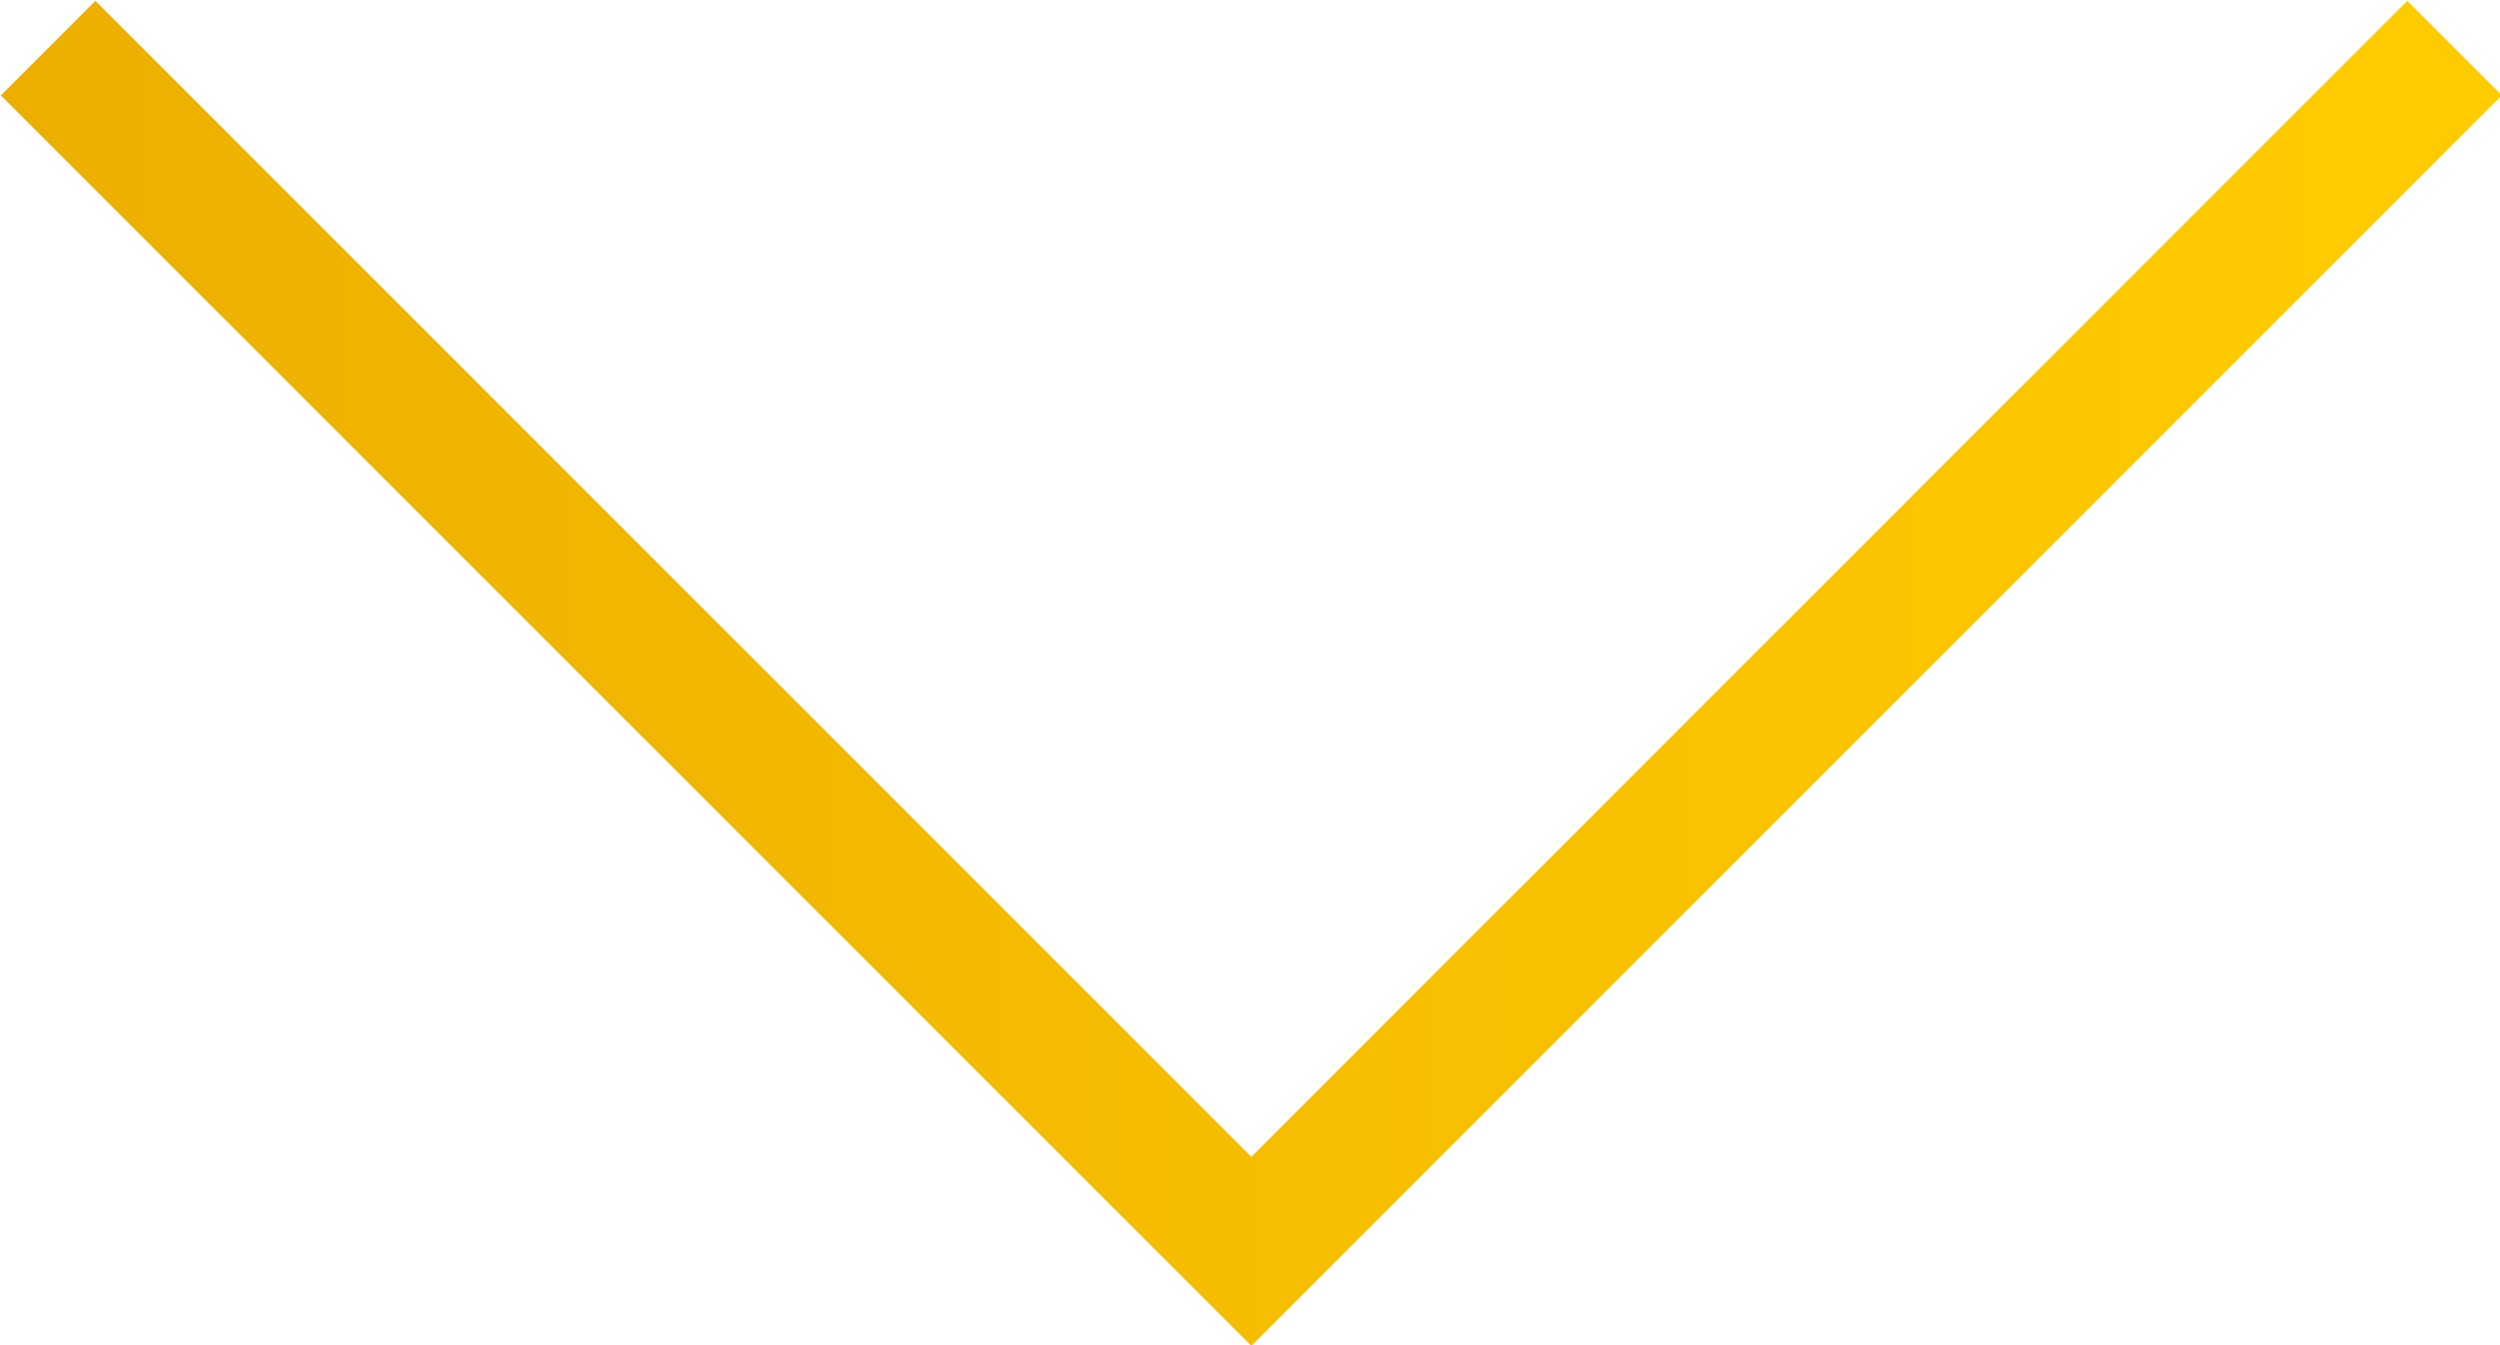 <?xml version="1.0" encoding="UTF-8"?> <!-- Generator: Adobe Illustrator 25.2.3, SVG Export Plug-In . SVG Version: 6.00 Build 0) --> <svg xmlns="http://www.w3.org/2000/svg" xmlns:xlink="http://www.w3.org/1999/xlink" x="0px" y="0px" viewBox="0 0 93.5 50.3" style="enable-background:new 0 0 93.5 50.3;" xml:space="preserve"> <style type="text/css"> .st0{fill:#E0E0E0;} .st1{fill:url(#SVGID_1_);} .st2{fill:url(#SVGID_2_);} .st3{fill:#332F88;} .st4{fill:#D40B14;} .st5{fill:#F0BD00;} .st6{fill:#FFFFFF;} .st7{display:none;} .st8{fill:url(#SVGID_5_);} .st9{fill:#F4F4F4;} .st10{fill:#FBFBFB;stroke:#DADADA;stroke-miterlimit:10;} .st11{clip-path:url(#SVGID_7_);fill:url(#SVGID_8_);} .st12{clip-path:url(#SVGID_7_);fill:url(#SVGID_9_);} .st13{fill:url(#SVGID_10_);} .st14{fill:url(#SVGID_11_);} .st15{fill:url(#SVGID_12_);} .st16{fill:url(#SVGID_13_);} .st17{fill:url(#SVGID_14_);} .st18{fill:url(#SVGID_15_);} .st19{fill:url(#SVGID_16_);stroke:#FFFFFF;stroke-miterlimit:10;} .st20{fill:url(#SVGID_17_);} .st21{fill:url(#SVGID_18_);} .st22{fill:none;stroke:url(#SVGID_19_);stroke-width:5;stroke-miterlimit:10;} .st23{fill:none;stroke:url(#SVGID_20_);stroke-width:5;stroke-miterlimit:10;} .st24{fill:none;stroke:url(#SVGID_21_);stroke-width:5;stroke-miterlimit:10;} .st25{fill:none;stroke:url(#SVGID_22_);stroke-width:5;stroke-miterlimit:10;} .st26{fill:none;stroke:url(#SVGID_23_);stroke-width:5;stroke-miterlimit:10;} .st27{fill:none;stroke:url(#SVGID_24_);stroke-width:5;stroke-miterlimit:10;} .st28{fill:none;stroke:url(#SVGID_25_);stroke-width:5;stroke-miterlimit:10;} .st29{fill:none;stroke:#FFFFFF;stroke-width:5;stroke-miterlimit:10;} .st30{fill:none;stroke:url(#SVGID_26_);stroke-width:5;stroke-miterlimit:10;} .st31{fill:none;stroke:url(#SVGID_27_);stroke-width:5;stroke-miterlimit:10;} .st32{fill:none;stroke:url(#SVGID_28_);stroke-width:5;stroke-miterlimit:10;} .st33{fill:none;stroke:url(#SVGID_29_);stroke-width:5;stroke-miterlimit:10;} .st34{fill:none;stroke:url(#SVGID_30_);stroke-width:5;stroke-miterlimit:10;} .st35{fill:none;stroke:url(#SVGID_31_);stroke-width:5;stroke-miterlimit:10;} .st36{fill:none;stroke:url(#SVGID_32_);stroke-width:5;stroke-miterlimit:10;} .st37{fill:none;stroke:url(#SVGID_33_);stroke-width:5;stroke-miterlimit:10;} .st38{fill:url(#SVGID_34_);} .st39{fill:url(#SVGID_35_);} .st40{fill:url(#SVGID_36_);} .st41{fill:none;stroke:url(#SVGID_37_);stroke-width:5;stroke-miterlimit:10;} .st42{fill:url(#SVGID_38_);} .st43{fill:url(#SVGID_39_);} .st44{fill:none;stroke:#D40B14;stroke-width:5;stroke-miterlimit:10;} .st45{fill:none;stroke:url(#SVGID_40_);stroke-width:5;stroke-miterlimit:10;} .st46{fill:none;stroke:url(#SVGID_41_);stroke-width:5;stroke-miterlimit:10;} .st47{fill:url(#SVGID_42_);} .st48{fill:url(#SVGID_43_);} .st49{fill:url(#SVGID_44_);} </style> <g id="Layer_1"> <linearGradient id="SVGID_1_" gradientUnits="userSpaceOnUse" x1="300" y1="135.152" x2="393.536" y2="135.152" gradientTransform="matrix(1 0 0 1 -300 -110)"> <stop offset="4.000000e-03" style="stop-color:#ECAF00"></stop> <stop offset="1" style="stop-color:#FFCC00"></stop> </linearGradient> <polyline style="fill:none;stroke:url(#SVGID_1_);stroke-width:5;stroke-miterlimit:10;" points="91.8,1.8 46.8,46.8 1.8,1.8 "></polyline> </g> <g id="Layer_2"> </g> </svg> 